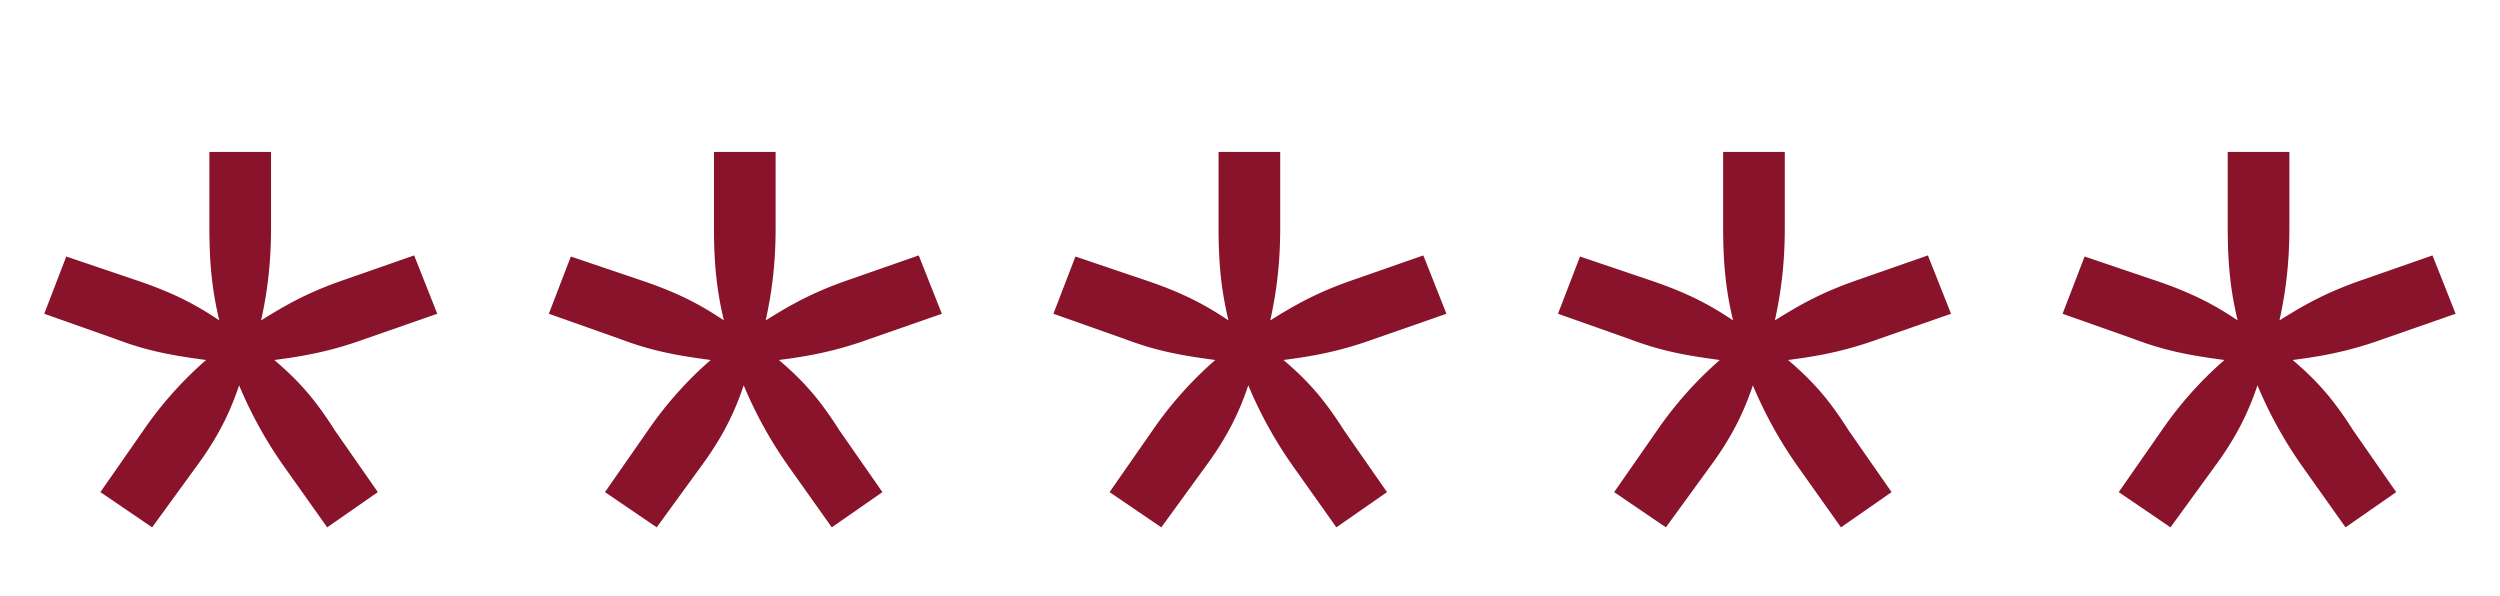 <svg xmlns="http://www.w3.org/2000/svg" width="109" height="26" fill="none"><path fill="#88132A" d="m5.049 14.784-3.12-1.104.96-2.496 2.976 1.008c1.728.576 2.688 1.104 3.696 1.776-.288-1.2-.432-2.352-.432-4.032V6.624h2.688v3.312c0 1.68-.192 2.928-.432 4.032 1.008-.624 1.968-1.2 3.648-1.776l3.024-1.056 1.008 2.544-3.168 1.104c-1.584.576-2.832.768-3.936.912 1.008.864 1.728 1.632 2.64 3.072l1.872 2.688-2.208 1.536-1.872-2.64a18.448 18.448 0 0 1-1.968-3.552c-.384 1.152-.912 2.256-1.872 3.552l-1.92 2.64-2.256-1.536 1.872-2.688a16.343 16.343 0 0 1 2.736-3.072c-1.44-.192-2.544-.384-3.936-.912Zm22 0-3.12-1.104.96-2.496 2.976 1.008c1.728.576 2.688 1.104 3.696 1.776-.288-1.2-.432-2.352-.432-4.032V6.624h2.688v3.312c0 1.68-.192 2.928-.432 4.032 1.008-.624 1.968-1.2 3.648-1.776l3.024-1.056 1.008 2.544-3.168 1.104c-1.584.576-2.832.768-3.936.912 1.008.864 1.728 1.632 2.64 3.072l1.872 2.688-2.208 1.536-1.872-2.64a18.448 18.448 0 0 1-1.968-3.552c-.384 1.152-.912 2.256-1.872 3.552l-1.92 2.64-2.256-1.536 1.872-2.688a16.343 16.343 0 0 1 2.736-3.072c-1.44-.192-2.544-.384-3.936-.912Zm22 0-3.12-1.104.96-2.496 2.976 1.008c1.728.576 2.688 1.104 3.696 1.776-.288-1.2-.432-2.352-.432-4.032V6.624h2.688v3.312c0 1.68-.192 2.928-.432 4.032 1.008-.624 1.968-1.2 3.648-1.776l3.024-1.056 1.008 2.544-3.168 1.104c-1.584.576-2.832.768-3.936.912 1.008.864 1.728 1.632 2.64 3.072l1.872 2.688-2.208 1.536-1.872-2.64a18.448 18.448 0 0 1-1.968-3.552c-.384 1.152-.912 2.256-1.872 3.552l-1.92 2.64-2.256-1.536 1.872-2.688a16.343 16.343 0 0 1 2.736-3.072c-1.44-.192-2.544-.384-3.936-.912Zm22 0-3.12-1.104.96-2.496 2.976 1.008c1.728.576 2.688 1.104 3.696 1.776-.288-1.2-.432-2.352-.432-4.032V6.624h2.688v3.312c0 1.68-.192 2.928-.432 4.032 1.008-.624 1.968-1.2 3.648-1.776l3.024-1.056 1.008 2.544-3.168 1.104c-1.584.576-2.832.768-3.936.912 1.008.864 1.728 1.632 2.64 3.072l1.872 2.688-2.208 1.536-1.872-2.64a18.448 18.448 0 0 1-1.968-3.552c-.384 1.152-.912 2.256-1.872 3.552l-1.92 2.64-2.256-1.536 1.872-2.688a16.343 16.343 0 0 1 2.736-3.072c-1.44-.192-2.544-.384-3.936-.912Zm22 0-3.12-1.104.96-2.496 2.976 1.008c1.728.576 2.688 1.104 3.696 1.776-.288-1.2-.432-2.352-.432-4.032V6.624h2.688v3.312c0 1.68-.192 2.928-.432 4.032 1.008-.624 1.968-1.2 3.648-1.776l3.024-1.056 1.008 2.544-3.168 1.104c-1.584.576-2.832.768-3.936.912 1.008.864 1.728 1.632 2.64 3.072l1.872 2.688-2.208 1.536-1.872-2.64a18.44 18.44 0 0 1-1.968-3.552c-.384 1.152-.912 2.256-1.872 3.552l-1.92 2.64-2.256-1.536 1.872-2.688a16.343 16.343 0 0 1 2.736-3.072c-1.44-.192-2.544-.384-3.936-.912Z"/></svg>